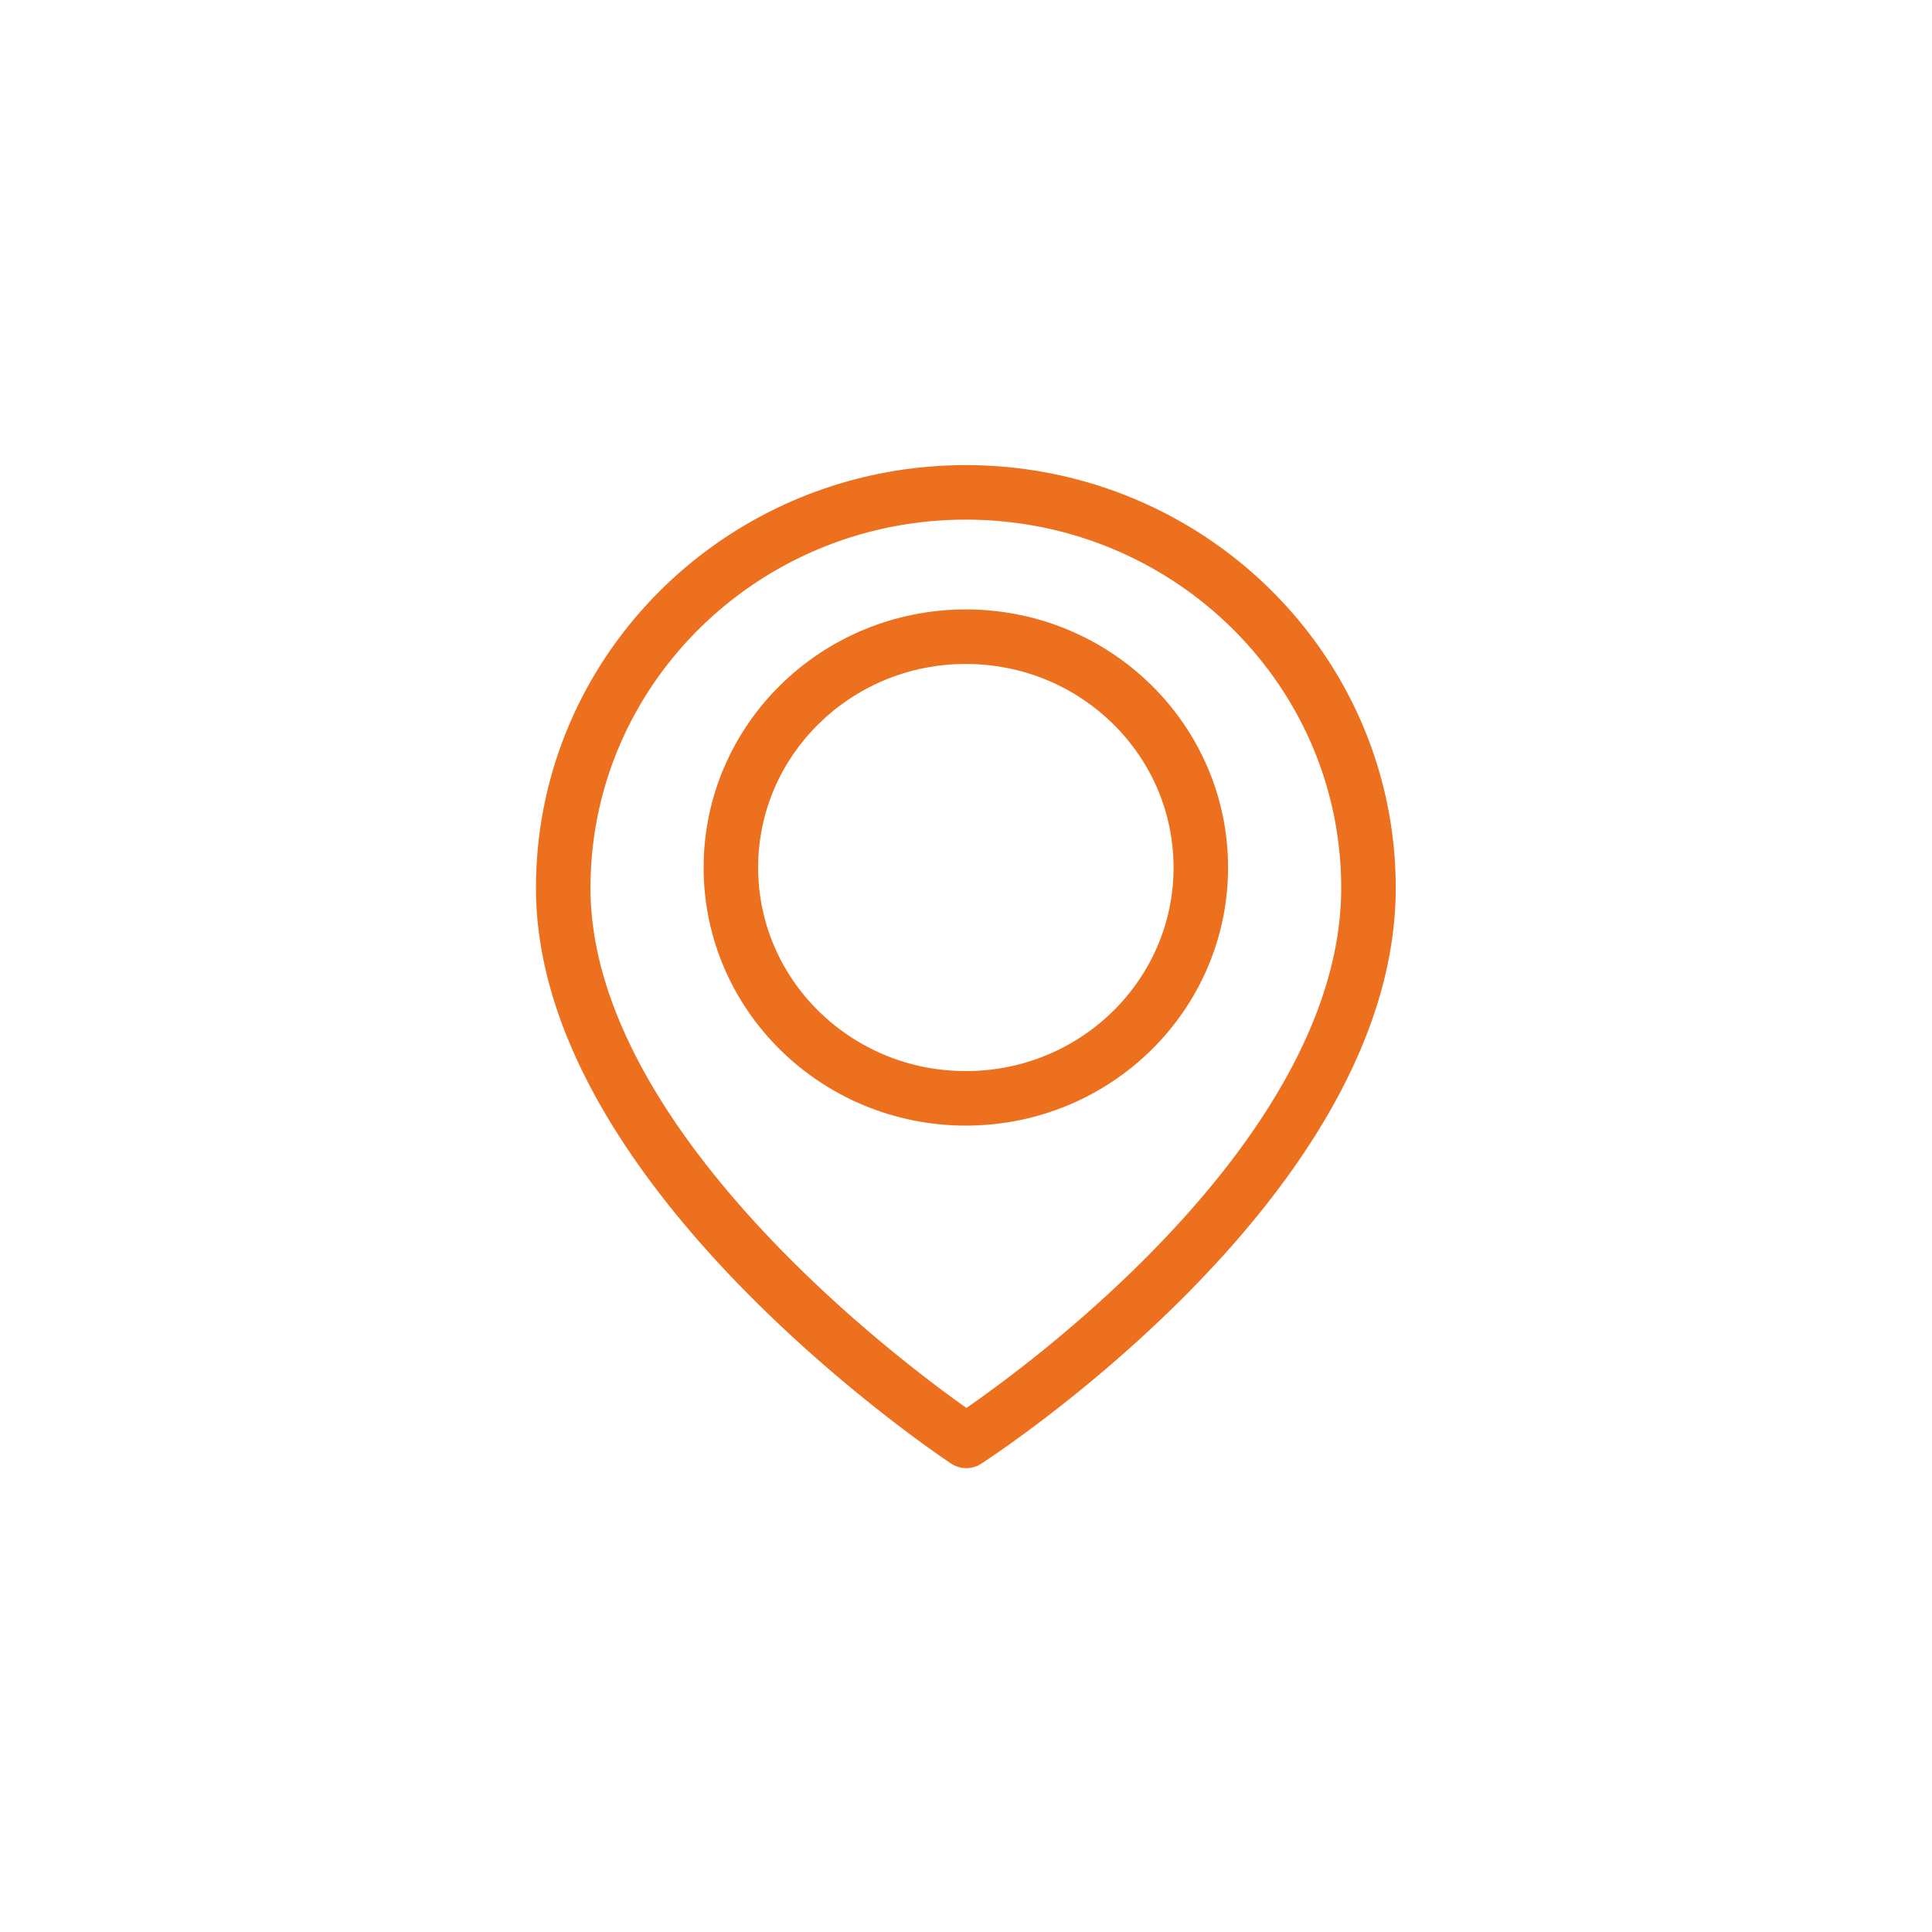 <svg xmlns="http://www.w3.org/2000/svg" width="500" height="500" viewBox="0 0 500 500">
    <path fill="#ED701E" d="M249.961 157.722c-18.682-.002-35.671 7.455-47.943 19.519-12.279 12.05-19.926 28.814-19.92 47.273-.006 18.459 7.641 35.223 19.92 47.273 12.272 12.063 29.262 19.521 47.943 19.519 18.68.003 35.668-7.455 47.939-19.519 12.281-12.051 19.928-28.814 19.923-47.273.005-18.459-7.642-35.223-19.923-47.273-12.271-12.064-29.259-19.521-47.939-19.519zm38.054 104.002c-9.737 9.556-23.153 15.473-38.054 15.476-14.903-.003-28.318-5.92-38.057-15.476-9.727-9.57-15.693-22.676-15.698-37.209.005-14.533 5.972-27.639 15.698-37.209 9.738-9.557 23.153-15.473 38.057-15.475 14.9.002 28.316 5.918 38.054 15.475 9.729 9.57 15.695 22.676 15.7 37.209-.005 14.533-5.972 27.638-15.7 37.209z"/>
    <path fill="#ED701E" d="M328.581 152.38c-20.124-19.777-47.958-32.005-78.619-32.003-30.663-.002-58.498 12.226-78.622 32.003-20.134 19.764-32.635 47.184-32.63 77.414 0 10.117 1.774 20.043 4.81 29.616 5.322 16.76 14.468 32.473 25.084 46.708 15.937 21.342 35.242 39.394 50.604 52.206 14.701 12.255 25.768 19.669 26.836 20.379l.091.061.019.012.086.046a7.12 7.12 0 0 0 1.163.609l.128.04c.396.153.801.273 1.216.354l.025.002a7.01 7.01 0 0 0 5.106-.982c.258-.176 26.62-17.099 53.242-43.937 13.31-13.432 26.701-29.348 36.89-47.076 5.091-8.865 9.38-18.19 12.409-27.898 3.028-9.706 4.793-19.804 4.793-30.139.004-30.231-12.499-57.651-32.631-77.415zm14.368 103.35c-4.654 14.947-12.954 29.487-22.893 42.813-14.896 19.998-33.432 37.221-48.203 49.346a349.407 349.407 0 0 1-18.404 14.134c-1.27.906-2.377 1.682-3.339 2.348-8.14-5.759-28.095-20.598-47.78-40.719-12.645-12.911-25.16-27.995-34.387-44.06-4.615-8.03-8.412-16.298-11.037-24.643-2.627-8.347-4.088-16.76-4.088-25.155.005-26.305 10.828-50.065 28.408-67.35 17.588-17.27 41.851-27.957 68.735-27.959 26.882.002 51.144 10.689 68.731 27.959 17.58 17.284 28.404 41.045 28.409 67.35.002 8.724-1.487 17.393-4.152 25.936z"/>
</svg>